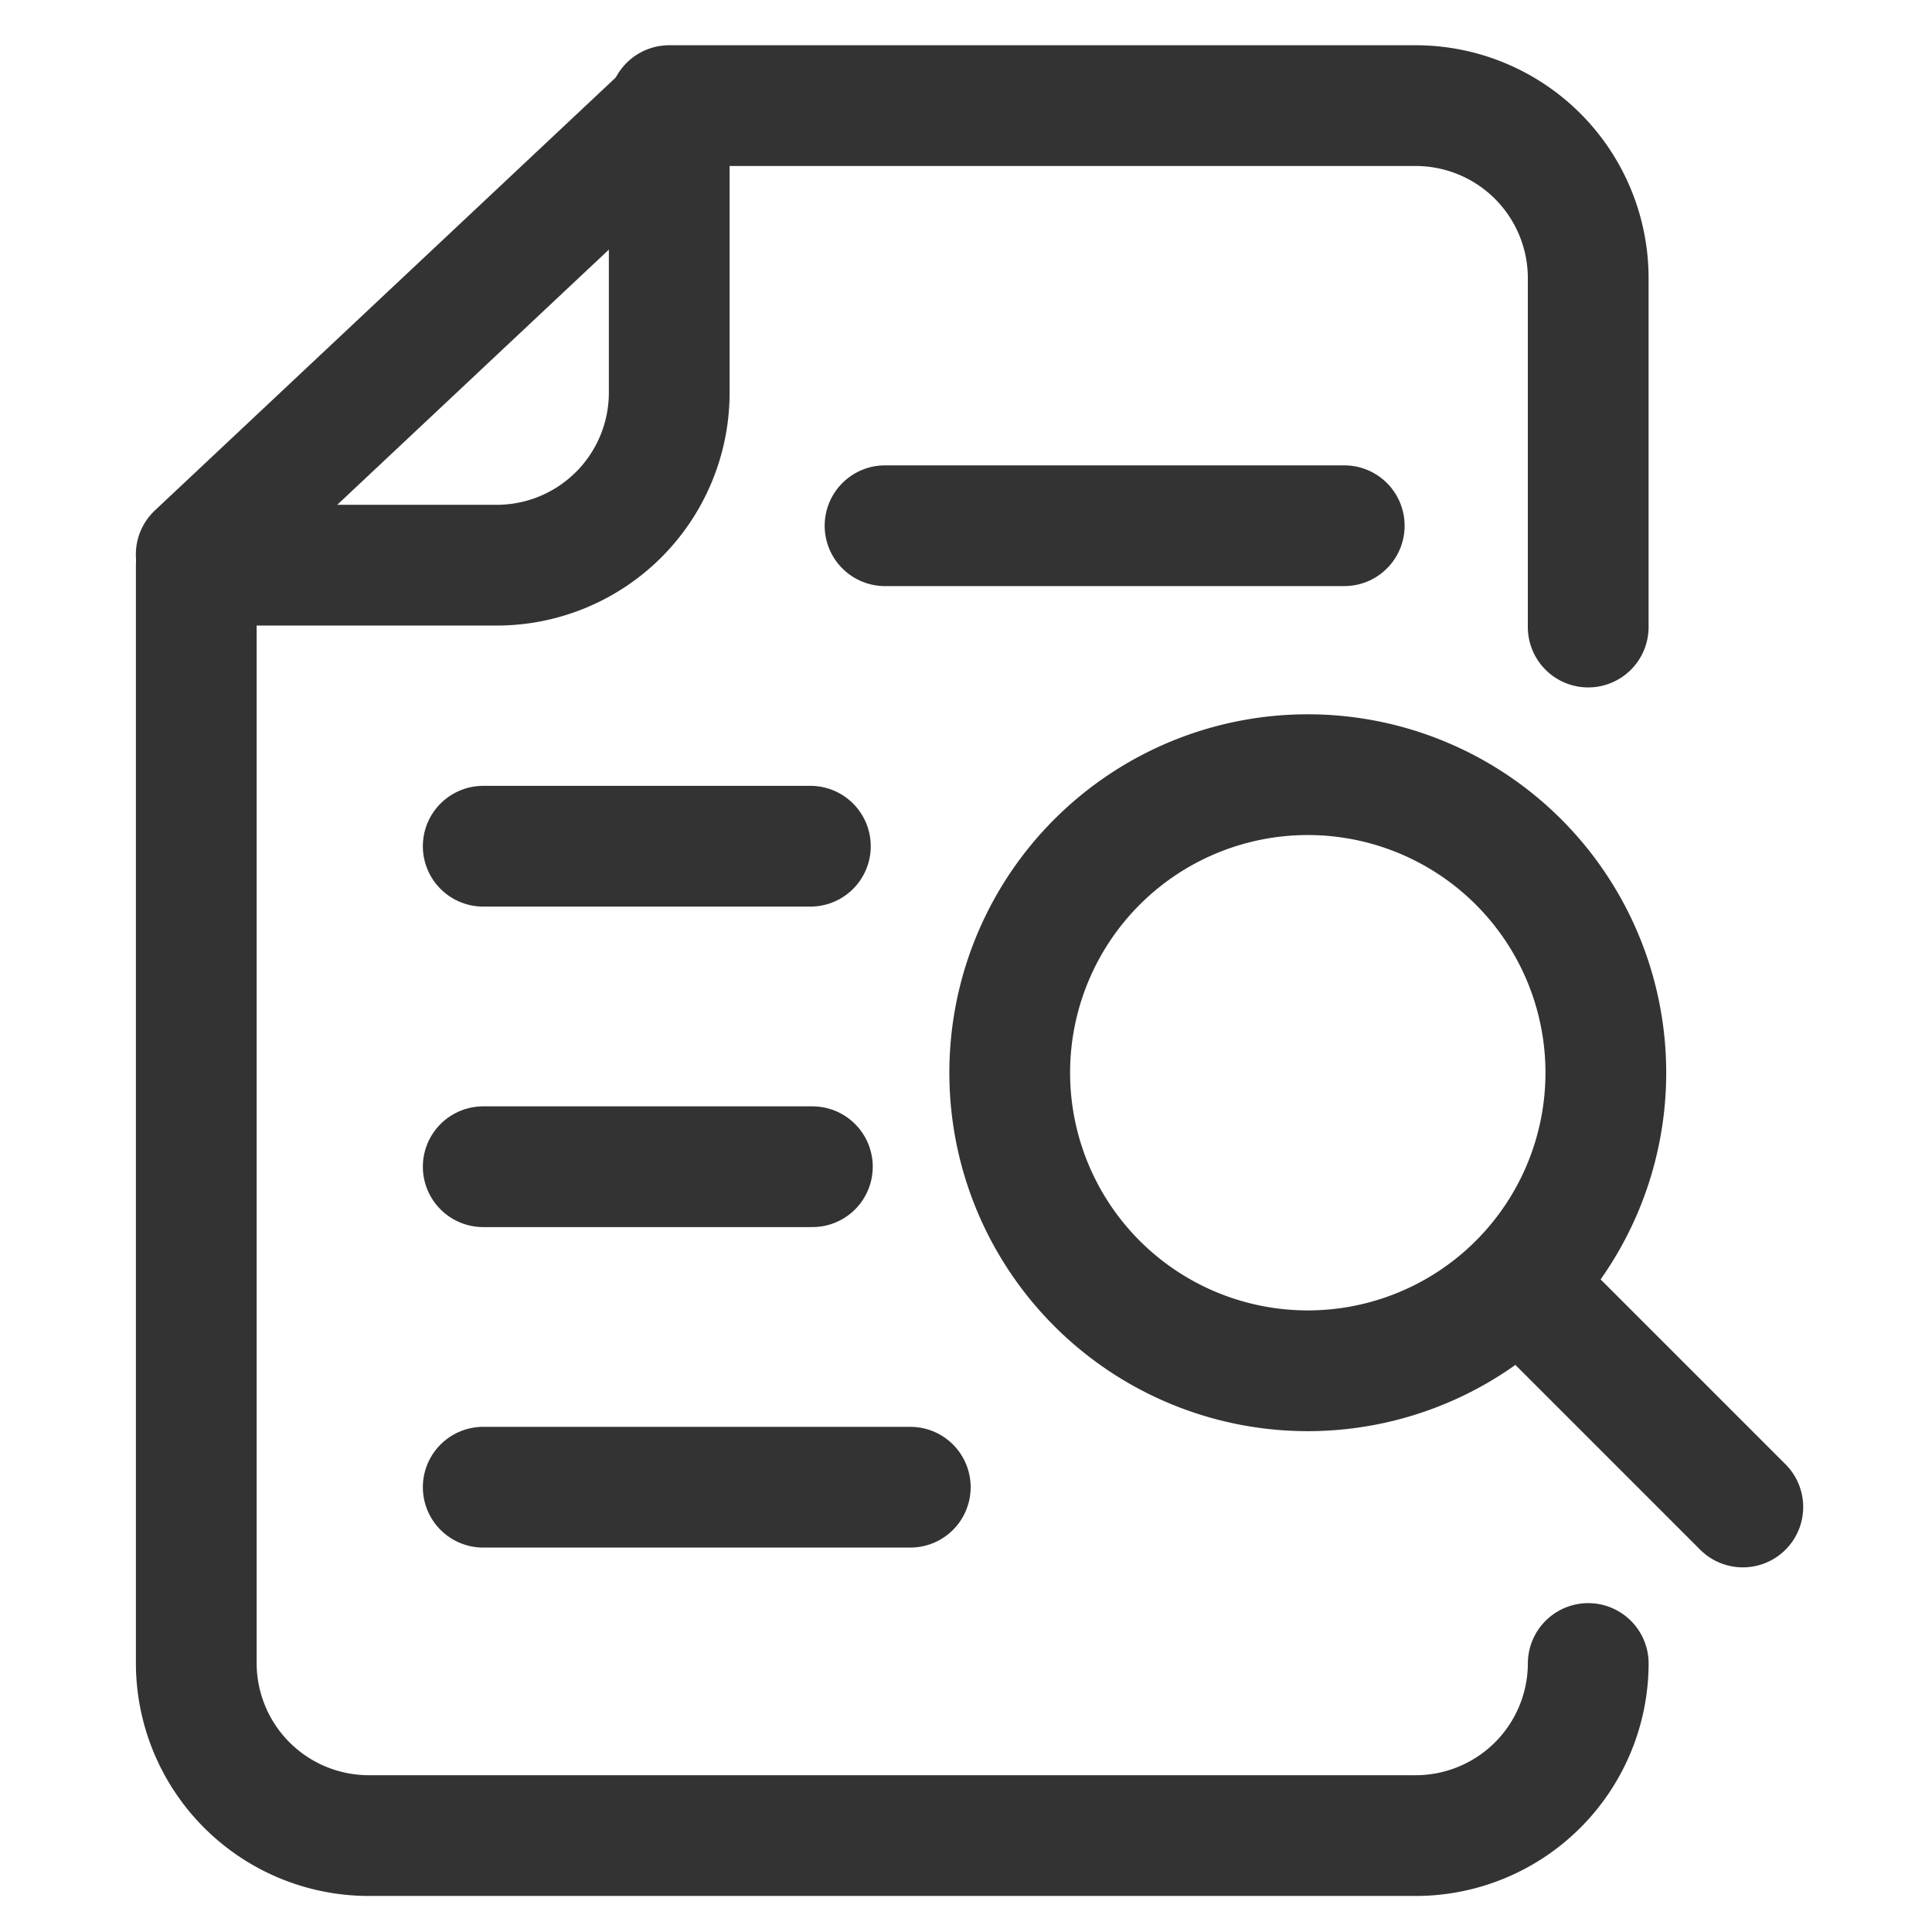 <svg xmlns="http://www.w3.org/2000/svg" xmlns:xlink="http://www.w3.org/1999/xlink" width="128" height="128" viewBox="0 0 128 128">
  <defs>
    <clipPath id="clip-icon-business-introduction">
      <rect width="128" height="128"/>
    </clipPath>
  </defs>
  <g id="icon-business-introduction" clip-path="url(#clip-icon-business-introduction)">
    <g id="Group_434" data-name="Group 434" transform="translate(-1.696 0.304)">
      <g id="Group_433" data-name="Group 433">
        <path id="Path_84-2" data-name="Path 84-2" d="M88.341,51.02A19.747,19.747,0,1,1,68.593,70.768h0A19.748,19.748,0,0,1,88.341,51.02Z" fill="none" stroke="#333" stroke-linecap="round" stroke-linejoin="round" stroke-width="8"/>
        <line id="Line_164" data-name="Line 164" x2="13.681" y2="13.681" transform="translate(103.482 85.857)" fill="none" stroke="#333" stroke-linecap="round" stroke-linejoin="round" stroke-width="8"/>
      </g>
      <g id="Group_9" data-name="Group 9">
        <path id="Path_24" data-name="Path 24" d="M106.919,41.239V18.094a11.433,11.433,0,0,0-11.4-11.4H46.034V25.741a11.431,11.431,0,0,1-11.4,11.4H14.7v72.767a11.432,11.432,0,0,0,11.4,11.4H95.521a11.433,11.433,0,0,0,11.4-11.4" fill="none" stroke="#333" stroke-linecap="round" stroke-linejoin="round" stroke-width="8"/>
        <line id="Line_7" data-name="Line 7" y1="29.473" x2="31.375" transform="translate(14.696 6.955)" fill="none" stroke="#333" stroke-linecap="round" stroke-linejoin="round" stroke-width="8"/>
        <line id="Line_8" data-name="Line 8" x2="30.424" transform="translate(60.332 34.527)" fill="none" stroke="#333" stroke-linecap="round" stroke-linejoin="round" stroke-width="8"/>
        <line id="Line_9" data-name="Line 9" x2="21.675" transform="translate(33.711 55.76)" fill="none" stroke="#333" stroke-linecap="round" stroke-linejoin="round" stroke-width="8"/>
        <line id="Line_10" data-name="Line 10" x2="21.807" transform="translate(33.711 76.994)" fill="none" stroke="#333" stroke-linecap="round" stroke-linejoin="round" stroke-width="8"/>
        <line id="Line_11" data-name="Line 11" x2="28.294" transform="translate(33.711 98.227)" fill="none" stroke="#333" stroke-linecap="round" stroke-linejoin="round" stroke-width="8"/>
      </g>
    </g>
  </g>
</svg>
